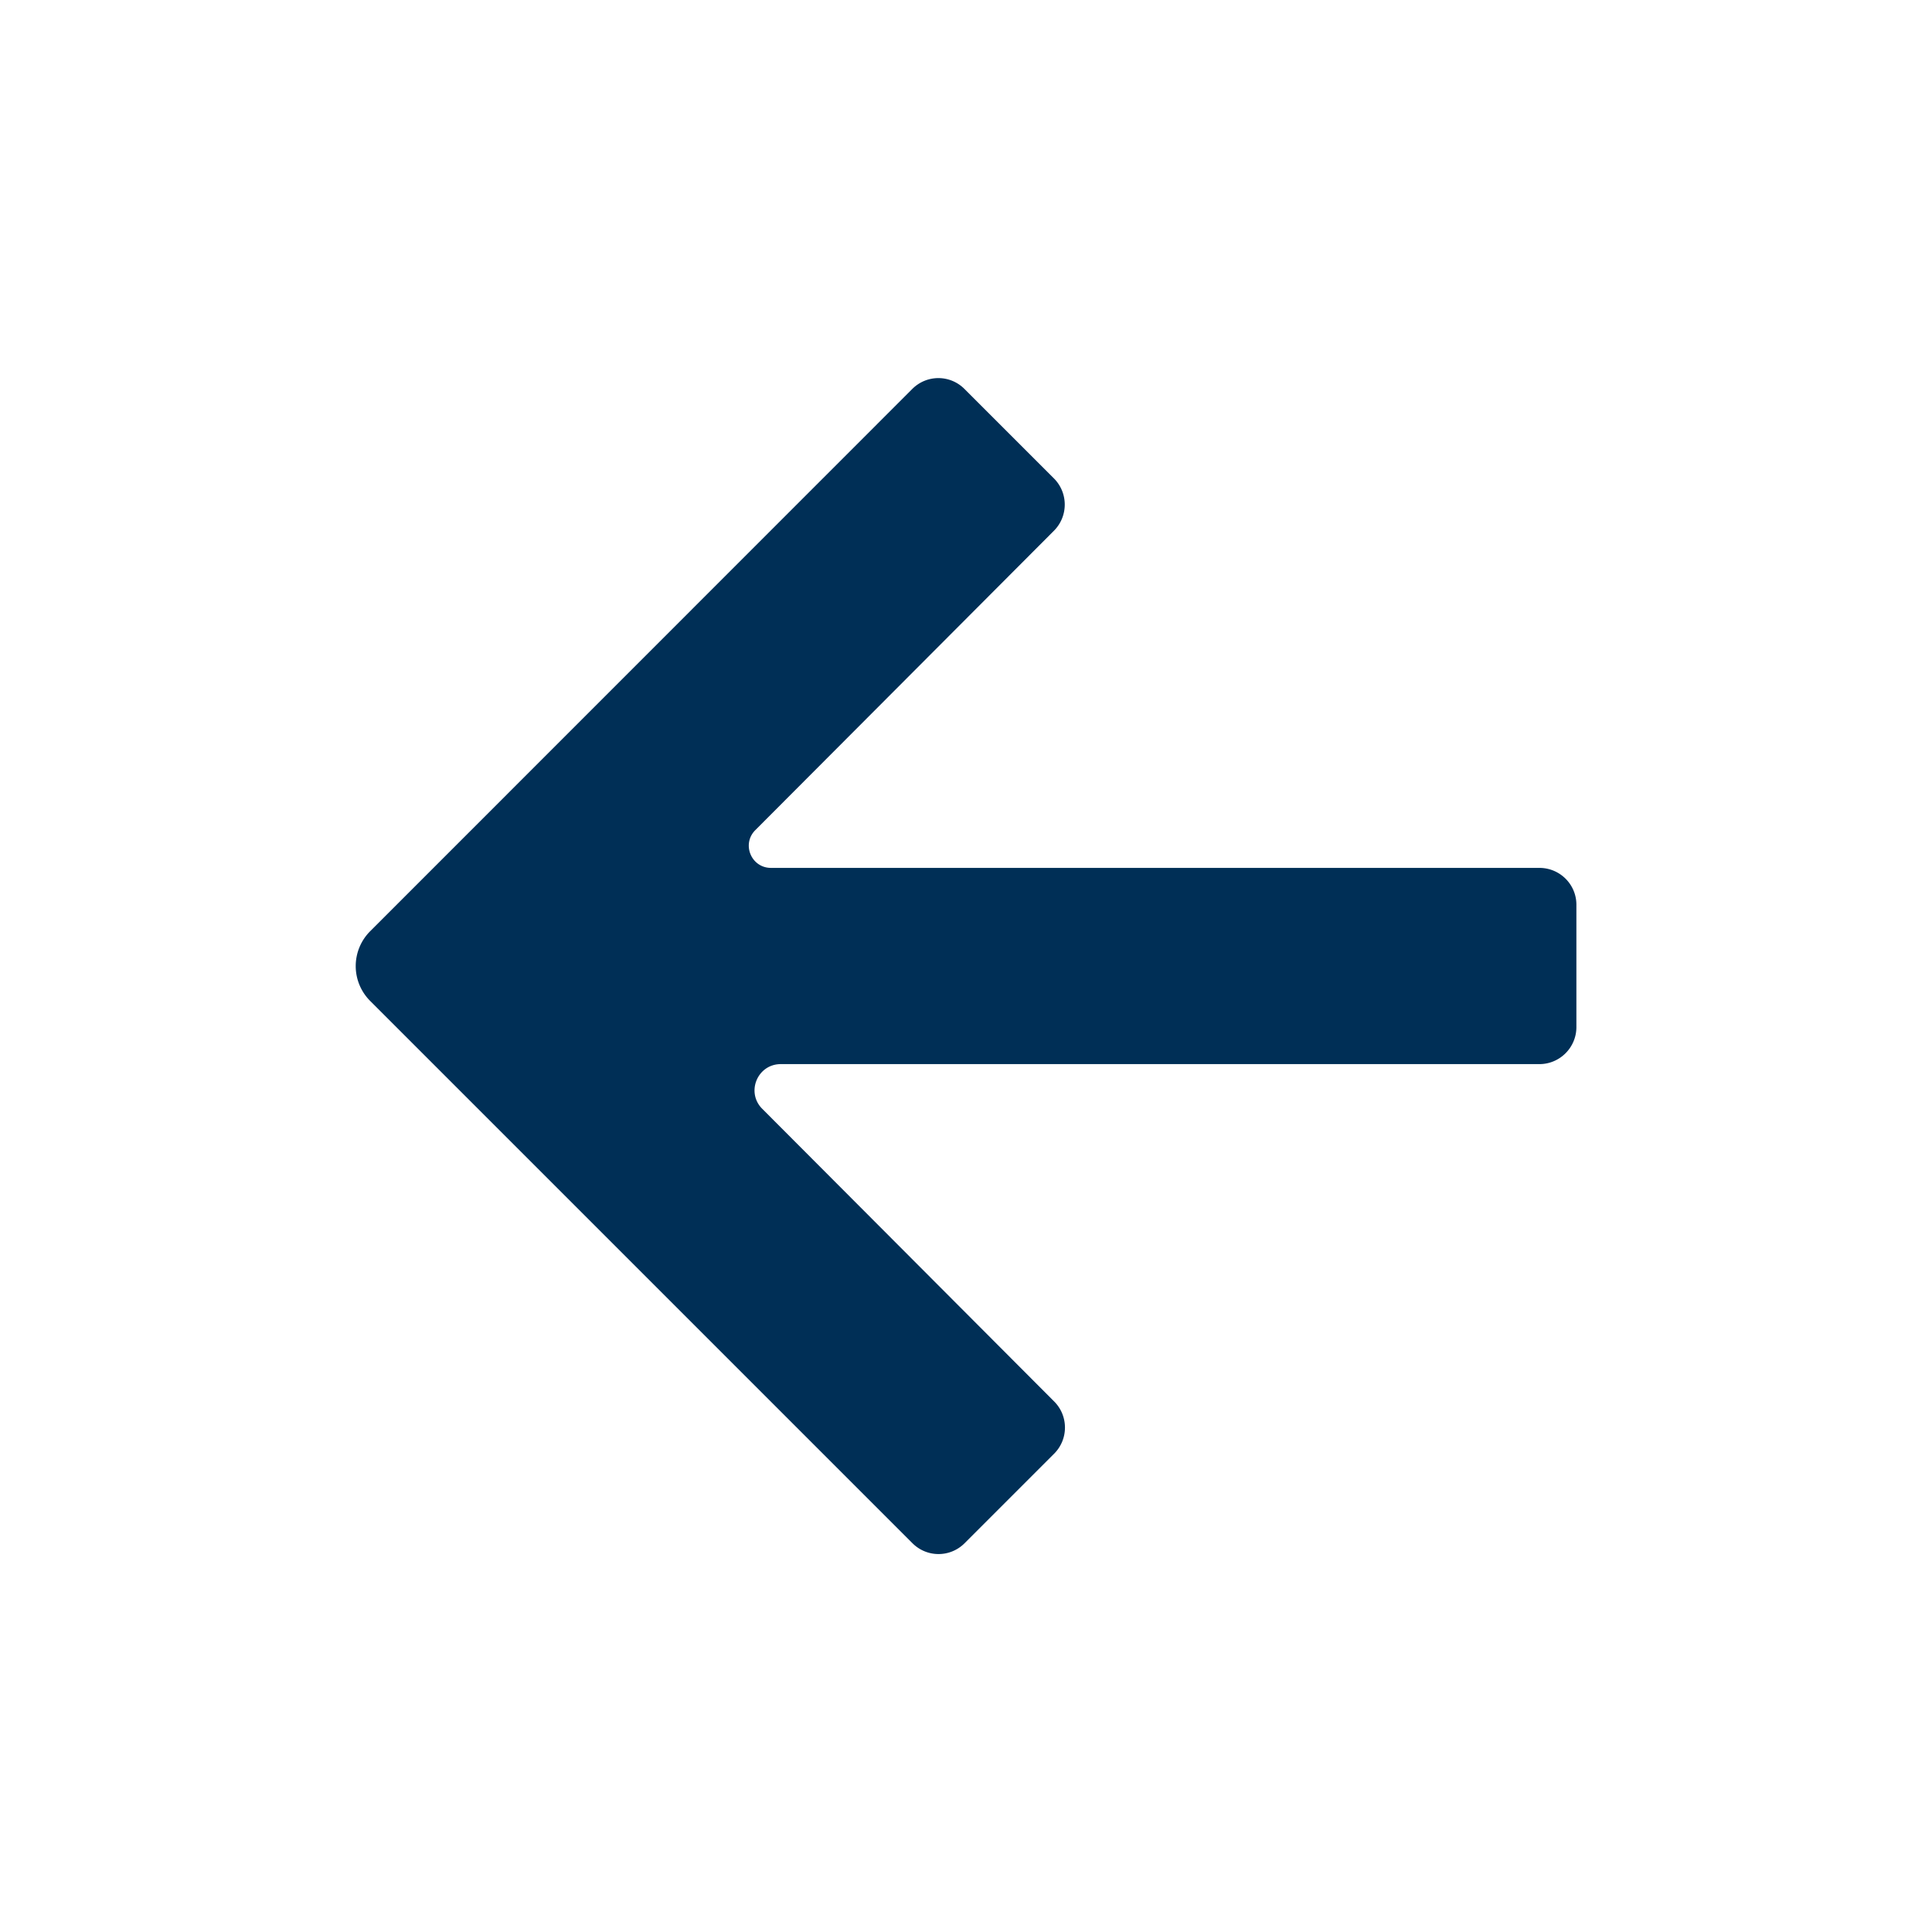 <svg xmlns="http://www.w3.org/2000/svg" xml:space="preserve" viewBox="0 0 128 128"><path fill="#002f56" d="M101.99 57.5H51.08c-1.31 0-1.96-1.58-1.04-2.5l19.79-19.84c.95-.96.95-2.5 0-3.46l-5.93-5.93c-.96-.96-2.5-.96-3.46 0L24.52 61.7a3.265 3.265 0 0 0 0 4.61l35.93 35.93c.96.96 2.5.96 3.46 0l5.93-5.93c.95-.95.96-2.5 0-3.46L50.5 73.46c-1.09-1.09-.32-2.96 1.23-2.96h50.26c1.35 0 2.45-1.1 2.45-2.45v-8.11c0-1.35-1.1-2.44-2.45-2.44"/></svg>